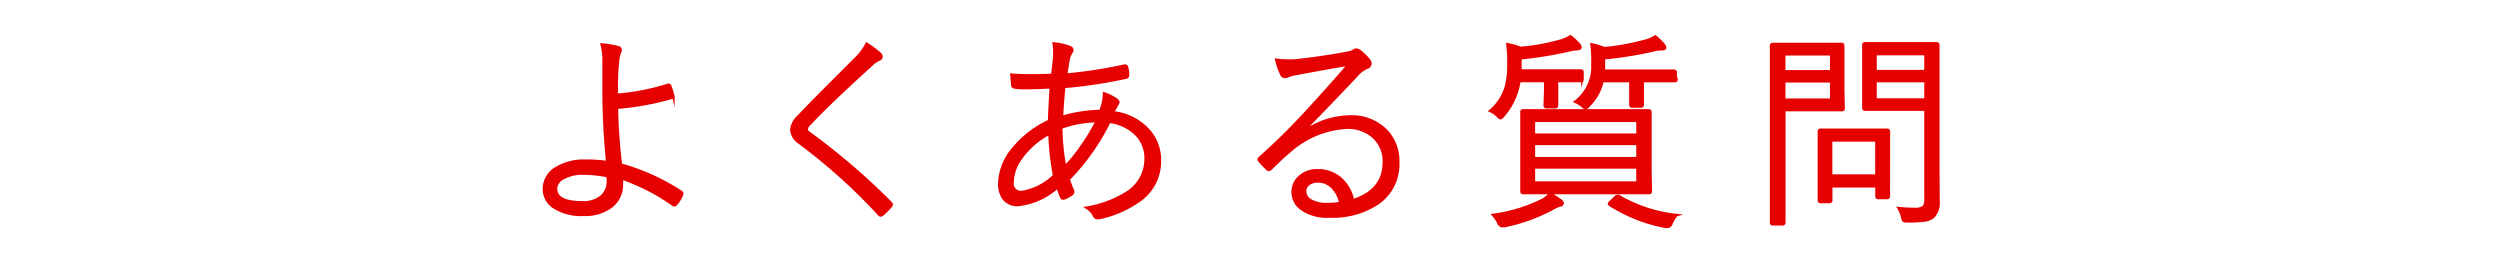 <svg id="レイヤー_2" data-name="レイヤー 2" xmlns="http://www.w3.org/2000/svg" viewBox="0 0 250 26" preserveAspectRatio="none" width="250" height="26"><defs><style>.cls-1{fill:#e70000;stroke:#e70000;stroke-miterlimit:10;stroke-width:0.25px;}.cls-2{fill:none;}</style></defs><title>page_title_faq</title><path class="cls-1" d="M233.92,418.87a22.15,22.15,0,0,0,5.14-1h0.06a0.15,0.15,0,0,1,.13.09,6.72,6.72,0,0,1,.34,1.07V419a0.16,0.16,0,0,1-.13.16,27.89,27.89,0,0,1-5.52,1,55,55,0,0,0,.4,5.69,21.61,21.61,0,0,1,6,2.71,0.22,0.22,0,0,1,.12.17,0.33,0.33,0,0,1,0,.1,3,3,0,0,1-.62,1,0.22,0.22,0,0,1-.13.08,0.19,0.19,0,0,1-.1,0,20.22,20.22,0,0,0-5.17-2.67c0,0.23,0,.42,0,0.58a2.76,2.76,0,0,1-1.14,2.29,4.33,4.33,0,0,1-2.65.76,5.06,5.06,0,0,1-3.11-.82,2.18,2.18,0,0,1-.9-1.8,2.42,2.42,0,0,1,1.35-2.12,5.29,5.29,0,0,1,2.72-.67,15.21,15.21,0,0,1,2.27.14q-0.34-3.26-.37-6.82l0-3.22a6.36,6.36,0,0,0-.19-1.72,8.58,8.58,0,0,1,1.66.28,0.27,0.27,0,0,1,.23.26,0.48,0.48,0,0,1-.06.21,3.41,3.41,0,0,0-.21,1.1Q233.92,416.41,233.92,418.87ZM233,427a12,12,0,0,0-2.36-.25,3.86,3.86,0,0,0-2.15.51,1.22,1.22,0,0,0-.64,1q0,1.36,2.6,1.36a2.77,2.77,0,0,0,2-.64,2.05,2.05,0,0,0,.59-1.55A4,4,0,0,0,233,427Z" transform="translate(-172.25 -409.39)"/><path class="cls-1" d="M258.91,413.77a8.77,8.77,0,0,1,1.35,1,0.43,0.43,0,0,1,.14.28,0.32,0.32,0,0,1-.21.28,2.75,2.75,0,0,0-.78.54q-4.35,3.95-6.19,5.93a0.79,0.79,0,0,0-.3.52,0.5,0.5,0,0,0,.28.38,68.46,68.46,0,0,1,8.09,6.93,0.42,0.42,0,0,1,.13.21,0.38,0.38,0,0,1-.11.21,8.55,8.55,0,0,1-.79.79,0.4,0.4,0,0,1-.21.1,0.27,0.27,0,0,1-.19-0.14,57.48,57.48,0,0,0-7.92-7.12,1.74,1.74,0,0,1-.82-1.32,2.14,2.14,0,0,1,.74-1.36q1.06-1.13,3.07-3.14l2.79-2.79A5.39,5.39,0,0,0,258.91,413.77Z" transform="translate(-172.25 -409.39)"/><path class="cls-1" d="M277.62,413.74a5.39,5.39,0,0,1,1.65.38,0.3,0.3,0,0,1,.21.25,0.48,0.48,0,0,1-.12.3,2,2,0,0,0-.28.84q-0.13.71-.21,1.34a45.19,45.19,0,0,0,5.83-.9h0.08a0.19,0.19,0,0,1,.17.16,3,3,0,0,1,.1.79,0.24,0.24,0,0,1-.24.26,48.07,48.07,0,0,1-6.14.92q-0.19,2-.22,3a14.63,14.63,0,0,1,3.83-.59,4.91,4.91,0,0,0,.38-1.76,4.81,4.81,0,0,1,1.17.57,0.49,0.49,0,0,1,.26.33,4.62,4.62,0,0,1-.23.42l-0.17.31-0.14.27a5.54,5.54,0,0,1,3.62,1.85,4.45,4.45,0,0,1,1.07,3,4.77,4.77,0,0,1-2.09,4,10.8,10.8,0,0,1-4,1.72l-0.17,0a0.37,0.37,0,0,1-.33-0.26,2,2,0,0,0-.74-0.78,11,11,0,0,0,4.1-1.55,3.94,3.94,0,0,0,1.8-3.34,3.3,3.3,0,0,0-1.25-2.7,4.57,4.57,0,0,0-2.37-1,22.44,22.44,0,0,1-4.07,5.75q0.07,0.27.44,1.18a0.32,0.32,0,0,1,0,.12,0.27,0.27,0,0,1-.13.2,4.11,4.11,0,0,1-.78.42l-0.12,0a0.17,0.17,0,0,1-.15-0.13,8.35,8.35,0,0,1-.36-1,7.14,7.14,0,0,1-3.95,1.78,1.7,1.7,0,0,1-1.52-.72,2.49,2.49,0,0,1-.37-1.43,5.64,5.64,0,0,1,1.45-3.57,10.11,10.11,0,0,1,3.53-2.69q0.05-1.35.17-3.36-1.62.08-2.58,0.08a5.58,5.58,0,0,1-1-.06,0.28,0.28,0,0,1-.28-0.28q0-.27-0.08-1,0.92,0.07,2,.07,0.84,0,2.09-.05,0.15-1.3.2-1.83,0-.32,0-0.56A3.56,3.56,0,0,0,277.62,413.74Zm-0.42,9a8.07,8.07,0,0,0-2.9,2.55,4.17,4.17,0,0,0-.79,2.3,0.84,0.84,0,0,0,.92,1,6,6,0,0,0,3.23-1.64A27.7,27.7,0,0,1,277.2,422.76Zm1.56,3.31a15.72,15.72,0,0,0,1.8-2.26,18.61,18.61,0,0,0,1.36-2.28,10.54,10.54,0,0,0-3.55.65A22.62,22.62,0,0,0,278.76,426.07Z" transform="translate(-172.25 -409.39)"/><path class="cls-1" d="M307.1,415.85q-1.71.27-5.25,0.94a3.85,3.85,0,0,0-.74.19,1,1,0,0,1-.39.1,0.38,0.38,0,0,1-.34-0.26,6.77,6.77,0,0,1-.5-1.45,7.77,7.77,0,0,0,1,.07,7.93,7.93,0,0,0,.81,0q2.77-.29,5.23-0.76a1.91,1.91,0,0,0,.65-0.19,0.59,0.59,0,0,1,.3-0.14,0.7,0.7,0,0,1,.38.16,5.56,5.56,0,0,1,.9.88,0.59,0.59,0,0,1,.14.36,0.42,0.42,0,0,1-.32.4,2.63,2.63,0,0,0-1,.74q-2.83,3-5.37,5.58l0.06,0.06a8.27,8.27,0,0,1,4.52-1.49,4.86,4.86,0,0,1,3.74,1.45,4.44,4.44,0,0,1,1.15,3.16,4.73,4.73,0,0,1-2,4.05,8.14,8.14,0,0,1-4.89,1.34,4.35,4.35,0,0,1-2.89-.83,2.06,2.06,0,0,1-.77-1.65,2,2,0,0,1,.76-1.56,2.56,2.56,0,0,1,1.7-.58,3.42,3.42,0,0,1,2.46.94,4,4,0,0,1,1.11,2.06q3.08-1,3.08-3.81a3.23,3.23,0,0,0-1.2-2.65,3.8,3.8,0,0,0-2.44-.8,9.27,9.27,0,0,0-5.77,2.37q-0.57.45-1.85,1.71a0.39,0.39,0,0,1-.25.14,0.25,0.25,0,0,1-.17-0.1,9.3,9.3,0,0,1-.78-0.83,0.19,0.19,0,0,1-.05-0.12,0.3,0.3,0,0,1,.13-0.19,64.64,64.64,0,0,0,4.75-4.69Q305.73,417.47,307.1,415.85Zm-0.82,13.84a3,3,0,0,0-.85-1.61,2,2,0,0,0-1.39-.55,1.49,1.49,0,0,0-.94.29,0.85,0.85,0,0,0-.34.7,1.07,1.07,0,0,0,.63.94,3.09,3.09,0,0,0,1.54.34A8.09,8.09,0,0,0,306.28,429.69Z" transform="translate(-172.25 -409.39)"/><path class="cls-1" d="M330.51,417.33a0.15,0.15,0,0,1-.16.16l-2.3,0h-0.1v1l0,1.43a0.16,0.16,0,0,1-.16.19h-0.9a0.16,0.16,0,0,1-.17-0.19l0.05-1.43v-1h-2.58a6.81,6.81,0,0,1-1.6,3.48,0.57,0.57,0,0,1-.28.24,0.68,0.68,0,0,1-.31-0.23,2.73,2.73,0,0,0-.74-0.5,5,5,0,0,0,1.58-2.41,8.33,8.33,0,0,0,.25-2.25,13.5,13.5,0,0,0-.1-2,6.1,6.1,0,0,1,1.3.36,20.15,20.15,0,0,0,4-.72,3.44,3.44,0,0,0,1-.44,5.27,5.27,0,0,1,.84.78,0.59,0.59,0,0,1,.17.32c0,0.1-.09.16-0.28,0.18a5.1,5.1,0,0,0-.73.1,38.94,38.94,0,0,1-5,.82v1.22h3.75l2.3,0a0.15,0.15,0,0,1,.16.16v0.76Zm-2,12.38a0.25,0.25,0,0,1-.24.22,2.31,2.31,0,0,0-.62.26A17.5,17.5,0,0,1,322.7,432l-0.28,0a0.5,0.5,0,0,1-.35-0.36,3.51,3.51,0,0,0-.52-0.76,15.36,15.36,0,0,0,5-1.53,3.39,3.39,0,0,0,.72-0.59,8.5,8.5,0,0,1,1,.64A0.34,0.34,0,0,1,328.47,429.71Zm8.82-1.18a0.15,0.15,0,0,1-.16.16l-3,0h-6.65l-2.94,0a0.15,0.15,0,0,1-.18-0.16l0-2.12v-3.67l0-2.15a0.15,0.15,0,0,1,.18-0.16l2.94,0h6.67l2.94,0a0.15,0.15,0,0,1,.16.16l0,2.15v3.67ZM336,422.86v-1.39H325.64v1.39H336Zm0,2.35v-1.43H325.64v1.43H336Zm0,2.44v-1.52H325.64v1.52H336Zm3.9-10.31a0.15,0.15,0,0,1-.17.16l-2.56,0h-0.65v0.92l0,1.45a0.15,0.15,0,0,1-.16.17h-0.91a0.15,0.15,0,0,1-.16-0.17l0-1.45v-0.92h-2.79a4.87,4.87,0,0,1-1.38,2.47,0.73,0.73,0,0,1-.32.24,0.83,0.83,0,0,1-.32-0.21,2.68,2.68,0,0,0-.71-0.44,4.35,4.35,0,0,0,1.72-3.73,12,12,0,0,0-.09-2,7.38,7.38,0,0,1,1.3.38,23.89,23.89,0,0,0,4.14-.76,3.38,3.38,0,0,0,.94-0.42,6.72,6.72,0,0,1,.84.82,0.51,0.51,0,0,1,.14.3c0,0.11-.09.16-0.26,0.16a4,4,0,0,0-.77.08,36,36,0,0,1-5.09.82V416a3.65,3.65,0,0,1,0,.46h4.45l2.56,0a0.15,0.15,0,0,1,.17.16v0.76Zm0,13.57a3.39,3.39,0,0,0-.49.78,0.48,0.48,0,0,1-.34.38l-0.29,0a15.76,15.76,0,0,1-5.53-2.18,0.17,0.17,0,0,1-.1-0.12,0.38,0.38,0,0,1,.15-0.2l0.46-.44a0.4,0.4,0,0,1,.23-0.14,0.26,0.26,0,0,1,.12,0A14.46,14.46,0,0,0,339.93,430.9Z" transform="translate(-172.25 -409.39)"/><path class="cls-1" d="M356.61,420.24a0.15,0.15,0,0,1-.16.16l-2.1,0h-3.67v6.89l0,4.37a0.15,0.15,0,0,1-.16.16h-1a0.15,0.15,0,0,1-.16-0.16l0-4.37v-8.93l0-4.41a0.15,0.15,0,0,1,.16-0.16l2.38,0h2.41l2.1,0a0.15,0.15,0,0,1,.16.16l0,1.93v2.46Zm-1.24-3.72v-1.7h-4.7v1.7h4.7Zm0,2.84v-1.84h-4.7v1.84h4.7Zm5.76,9.66a0.15,0.15,0,0,1-.17.17h-0.88a0.16,0.16,0,0,1-.18-0.17v-1h-4.53v1.4a0.15,0.15,0,0,1-.16.17h-0.9a0.15,0.15,0,0,1-.17-0.17l0-3.33v-1.48l0-2.08a0.15,0.15,0,0,1,.16-0.16l2.16,0h2.36l2.16,0a0.15,0.15,0,0,1,.16.16l0,1.72v1.58Zm-1.24-2.07v-3.52h-4.53v3.52h4.53Zm6.21,2.55a2,2,0,0,1-.54,1.6,1.76,1.76,0,0,1-.9.35,14.06,14.06,0,0,1-1.7.07,0.61,0.61,0,0,1-.36-0.06,1,1,0,0,1-.12-0.34,3.38,3.38,0,0,0-.38-0.92,14.42,14.42,0,0,0,1.59.08,1.34,1.34,0,0,0,.94-0.23,1.25,1.25,0,0,0,.17-0.79v-8.9h-3.75l-2.28,0a0.15,0.15,0,0,1-.18-0.16l0-1.81v-2.71l0-1.8a0.15,0.15,0,0,1,.18-0.16l2.28,0h2.59l2.28,0a0.15,0.15,0,0,1,.16.16l0,3v9.54Zm-1.3-13v-1.7h-5v1.7h5Zm0,2.84v-1.84h-5v1.84h5Z" transform="translate(-172.25 -409.39)"/><rect class="cls-2" width="250" height="26"/></svg>